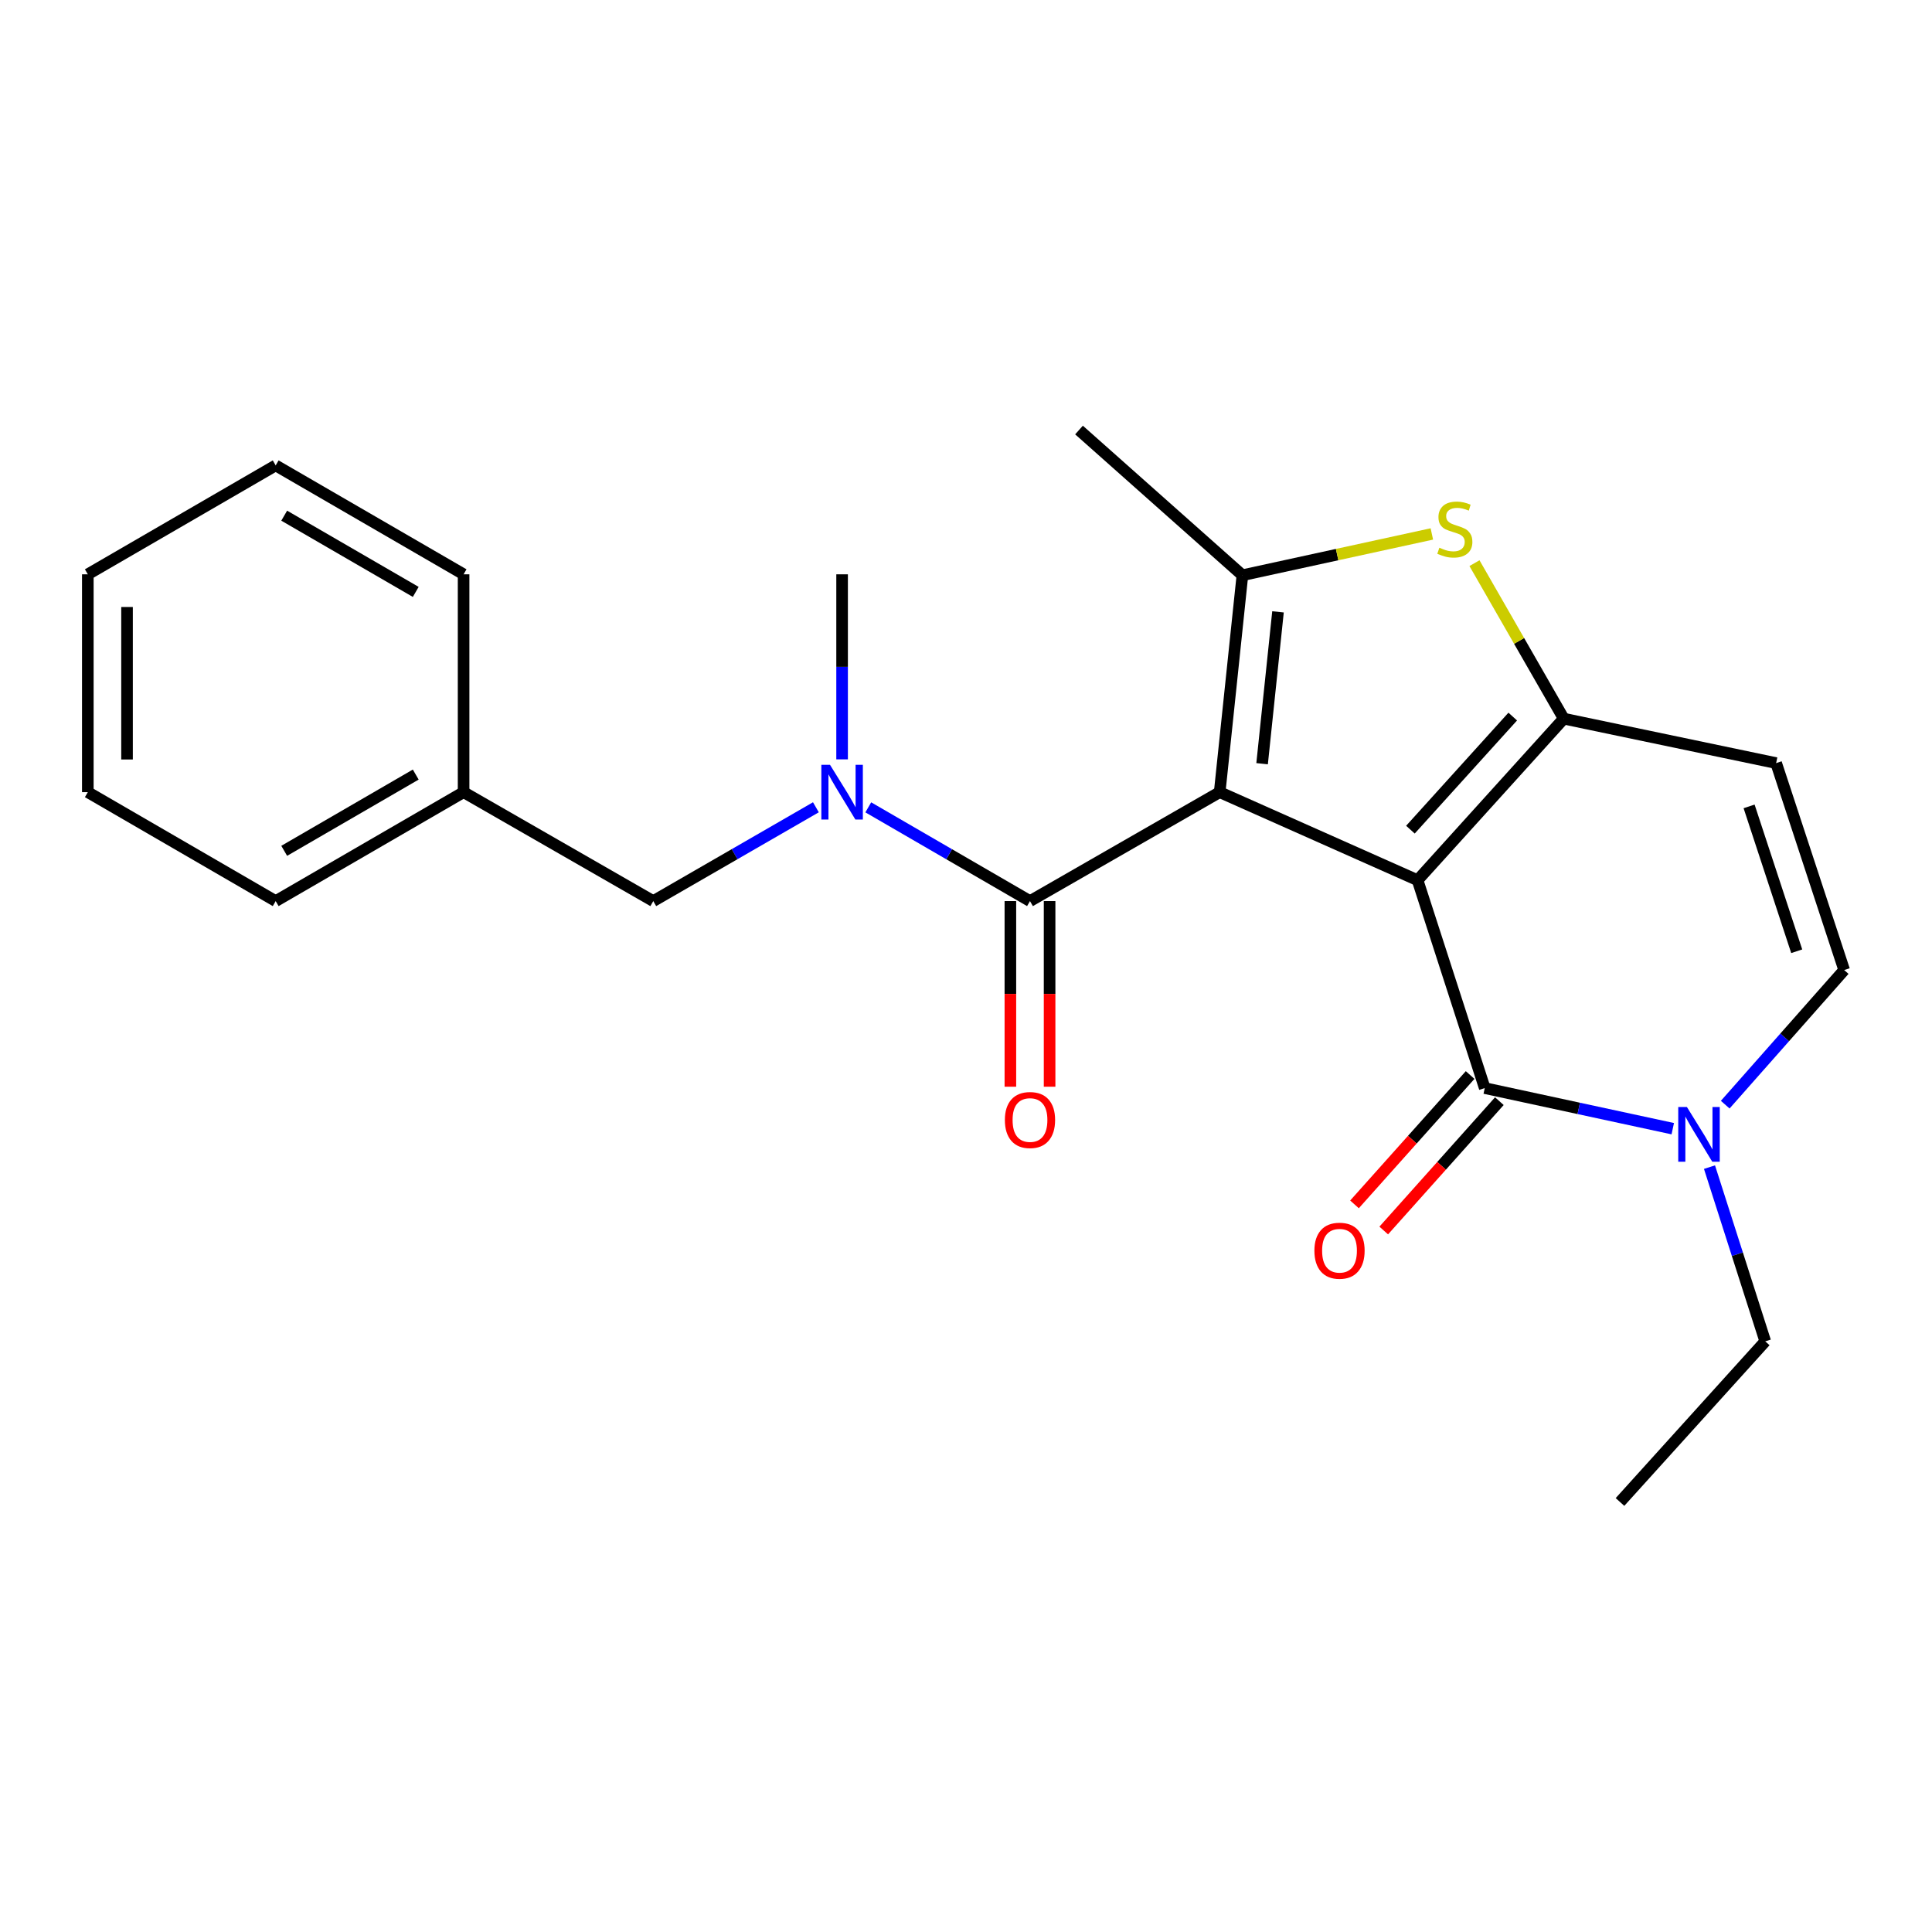 <?xml version='1.0' encoding='iso-8859-1'?>
<svg version='1.1' baseProfile='full'
              xmlns='http://www.w3.org/2000/svg'
                      xmlns:rdkit='http://www.rdkit.org/xml'
                      xmlns:xlink='http://www.w3.org/1999/xlink'
                  xml:space='preserve'
width='1000px' height='1000px' viewBox='0 0 1000 1000'>
<!-- END OF HEADER -->
<rect style='opacity:1.0;fill:#FFFFFF;stroke:none' width='1000' height='1000' x='0' y='0'> </rect>
<path class='bond-0' d='M 733.734,455.592 L 631.307,410.022' style='fill:none;fill-rule:evenodd;stroke:#000000;stroke-width:6px;stroke-linecap:butt;stroke-linejoin:miter;stroke-opacity:1' />
<path class='bond-1' d='M 733.734,455.592 L 809.39,371.974' style='fill:none;fill-rule:evenodd;stroke:#000000;stroke-width:6px;stroke-linecap:butt;stroke-linejoin:miter;stroke-opacity:1' />
<path class='bond-1' d='M 730.031,429.431 L 782.99,370.898' style='fill:none;fill-rule:evenodd;stroke:#000000;stroke-width:6px;stroke-linecap:butt;stroke-linejoin:miter;stroke-opacity:1' />
<path class='bond-3' d='M 733.734,455.592 L 768.501,563.195' style='fill:none;fill-rule:evenodd;stroke:#000000;stroke-width:6px;stroke-linecap:butt;stroke-linejoin:miter;stroke-opacity:1' />
<path class='bond-2' d='M 631.307,410.022 L 643.069,297.739' style='fill:none;fill-rule:evenodd;stroke:#000000;stroke-width:6px;stroke-linecap:butt;stroke-linejoin:miter;stroke-opacity:1' />
<path class='bond-2' d='M 653.259,395.295 L 661.492,316.696' style='fill:none;fill-rule:evenodd;stroke:#000000;stroke-width:6px;stroke-linecap:butt;stroke-linejoin:miter;stroke-opacity:1' />
<path class='bond-4' d='M 631.307,410.022 L 533.12,466.406' style='fill:none;fill-rule:evenodd;stroke:#000000;stroke-width:6px;stroke-linecap:butt;stroke-linejoin:miter;stroke-opacity:1' />
<path class='bond-5' d='M 809.39,371.974 L 786.288,331.731' style='fill:none;fill-rule:evenodd;stroke:#000000;stroke-width:6px;stroke-linecap:butt;stroke-linejoin:miter;stroke-opacity:1' />
<path class='bond-5' d='M 786.288,331.731 L 763.185,291.487' style='fill:none;fill-rule:evenodd;stroke:#CCCC00;stroke-width:6px;stroke-linecap:butt;stroke-linejoin:miter;stroke-opacity:1' />
<path class='bond-7' d='M 809.39,371.974 L 919.328,394.979' style='fill:none;fill-rule:evenodd;stroke:#000000;stroke-width:6px;stroke-linecap:butt;stroke-linejoin:miter;stroke-opacity:1' />
<path class='bond-13' d='M 643.069,297.739 L 558.493,222.579' style='fill:none;fill-rule:evenodd;stroke:#000000;stroke-width:6px;stroke-linecap:butt;stroke-linejoin:miter;stroke-opacity:1' />
<path class='bond-23' d='M 643.069,297.739 L 692.097,287.054' style='fill:none;fill-rule:evenodd;stroke:#000000;stroke-width:6px;stroke-linecap:butt;stroke-linejoin:miter;stroke-opacity:1' />
<path class='bond-23' d='M 692.097,287.054 L 741.124,276.368' style='fill:none;fill-rule:evenodd;stroke:#CCCC00;stroke-width:6px;stroke-linecap:butt;stroke-linejoin:miter;stroke-opacity:1' />
<path class='bond-6' d='M 768.501,563.195 L 817.161,573.7' style='fill:none;fill-rule:evenodd;stroke:#000000;stroke-width:6px;stroke-linecap:butt;stroke-linejoin:miter;stroke-opacity:1' />
<path class='bond-6' d='M 817.161,573.7 L 865.821,584.205' style='fill:none;fill-rule:evenodd;stroke:#0000FF;stroke-width:6px;stroke-linecap:butt;stroke-linejoin:miter;stroke-opacity:1' />
<path class='bond-10' d='M 760.934,556.431 L 731.009,589.907' style='fill:none;fill-rule:evenodd;stroke:#000000;stroke-width:6px;stroke-linecap:butt;stroke-linejoin:miter;stroke-opacity:1' />
<path class='bond-10' d='M 731.009,589.907 L 701.085,623.383' style='fill:none;fill-rule:evenodd;stroke:#FF0000;stroke-width:6px;stroke-linecap:butt;stroke-linejoin:miter;stroke-opacity:1' />
<path class='bond-10' d='M 776.067,569.959 L 746.143,603.435' style='fill:none;fill-rule:evenodd;stroke:#000000;stroke-width:6px;stroke-linecap:butt;stroke-linejoin:miter;stroke-opacity:1' />
<path class='bond-10' d='M 746.143,603.435 L 716.218,636.911' style='fill:none;fill-rule:evenodd;stroke:#FF0000;stroke-width:6px;stroke-linecap:butt;stroke-linejoin:miter;stroke-opacity:1' />
<path class='bond-8' d='M 533.12,466.406 L 491.27,442.142' style='fill:none;fill-rule:evenodd;stroke:#000000;stroke-width:6px;stroke-linecap:butt;stroke-linejoin:miter;stroke-opacity:1' />
<path class='bond-8' d='M 491.27,442.142 L 449.419,417.879' style='fill:none;fill-rule:evenodd;stroke:#0000FF;stroke-width:6px;stroke-linecap:butt;stroke-linejoin:miter;stroke-opacity:1' />
<path class='bond-11' d='M 522.971,466.406 L 522.971,514.446' style='fill:none;fill-rule:evenodd;stroke:#000000;stroke-width:6px;stroke-linecap:butt;stroke-linejoin:miter;stroke-opacity:1' />
<path class='bond-11' d='M 522.971,514.446 L 522.971,562.486' style='fill:none;fill-rule:evenodd;stroke:#FF0000;stroke-width:6px;stroke-linecap:butt;stroke-linejoin:miter;stroke-opacity:1' />
<path class='bond-11' d='M 543.269,466.406 L 543.269,514.446' style='fill:none;fill-rule:evenodd;stroke:#000000;stroke-width:6px;stroke-linecap:butt;stroke-linejoin:miter;stroke-opacity:1' />
<path class='bond-11' d='M 543.269,514.446 L 543.269,562.486' style='fill:none;fill-rule:evenodd;stroke:#FF0000;stroke-width:6px;stroke-linecap:butt;stroke-linejoin:miter;stroke-opacity:1' />
<path class='bond-9' d='M 892.974,571.772 L 923.76,536.935' style='fill:none;fill-rule:evenodd;stroke:#0000FF;stroke-width:6px;stroke-linecap:butt;stroke-linejoin:miter;stroke-opacity:1' />
<path class='bond-9' d='M 923.76,536.935 L 954.545,502.097' style='fill:none;fill-rule:evenodd;stroke:#000000;stroke-width:6px;stroke-linecap:butt;stroke-linejoin:miter;stroke-opacity:1' />
<path class='bond-15' d='M 884.829,604.108 L 899.259,649.193' style='fill:none;fill-rule:evenodd;stroke:#0000FF;stroke-width:6px;stroke-linecap:butt;stroke-linejoin:miter;stroke-opacity:1' />
<path class='bond-15' d='M 899.259,649.193 L 913.69,694.277' style='fill:none;fill-rule:evenodd;stroke:#000000;stroke-width:6px;stroke-linecap:butt;stroke-linejoin:miter;stroke-opacity:1' />
<path class='bond-24' d='M 919.328,394.979 L 954.545,502.097' style='fill:none;fill-rule:evenodd;stroke:#000000;stroke-width:6px;stroke-linecap:butt;stroke-linejoin:miter;stroke-opacity:1' />
<path class='bond-24' d='M 905.328,417.387 L 929.98,492.369' style='fill:none;fill-rule:evenodd;stroke:#000000;stroke-width:6px;stroke-linecap:butt;stroke-linejoin:miter;stroke-opacity:1' />
<path class='bond-12' d='M 422.308,417.846 L 380.22,442.126' style='fill:none;fill-rule:evenodd;stroke:#0000FF;stroke-width:6px;stroke-linecap:butt;stroke-linejoin:miter;stroke-opacity:1' />
<path class='bond-12' d='M 380.22,442.126 L 338.133,466.406' style='fill:none;fill-rule:evenodd;stroke:#000000;stroke-width:6px;stroke-linecap:butt;stroke-linejoin:miter;stroke-opacity:1' />
<path class='bond-16' d='M 435.869,393.043 L 435.869,345.155' style='fill:none;fill-rule:evenodd;stroke:#0000FF;stroke-width:6px;stroke-linecap:butt;stroke-linejoin:miter;stroke-opacity:1' />
<path class='bond-16' d='M 435.869,345.155 L 435.869,297.266' style='fill:none;fill-rule:evenodd;stroke:#000000;stroke-width:6px;stroke-linecap:butt;stroke-linejoin:miter;stroke-opacity:1' />
<path class='bond-14' d='M 338.133,466.406 L 239.957,410.022' style='fill:none;fill-rule:evenodd;stroke:#000000;stroke-width:6px;stroke-linecap:butt;stroke-linejoin:miter;stroke-opacity:1' />
<path class='bond-17' d='M 239.957,410.022 L 142.694,466.406' style='fill:none;fill-rule:evenodd;stroke:#000000;stroke-width:6px;stroke-linecap:butt;stroke-linejoin:miter;stroke-opacity:1' />
<path class='bond-17' d='M 215.187,400.919 L 147.104,440.388' style='fill:none;fill-rule:evenodd;stroke:#000000;stroke-width:6px;stroke-linecap:butt;stroke-linejoin:miter;stroke-opacity:1' />
<path class='bond-18' d='M 239.957,410.022 L 239.957,297.266' style='fill:none;fill-rule:evenodd;stroke:#000000;stroke-width:6px;stroke-linecap:butt;stroke-linejoin:miter;stroke-opacity:1' />
<path class='bond-19' d='M 913.69,694.277 L 838.507,777.421' style='fill:none;fill-rule:evenodd;stroke:#000000;stroke-width:6px;stroke-linecap:butt;stroke-linejoin:miter;stroke-opacity:1' />
<path class='bond-21' d='M 142.694,466.406 L 45.455,410.022' style='fill:none;fill-rule:evenodd;stroke:#000000;stroke-width:6px;stroke-linecap:butt;stroke-linejoin:miter;stroke-opacity:1' />
<path class='bond-20' d='M 239.957,297.266 L 142.694,240.893' style='fill:none;fill-rule:evenodd;stroke:#000000;stroke-width:6px;stroke-linecap:butt;stroke-linejoin:miter;stroke-opacity:1' />
<path class='bond-20' d='M 215.189,306.371 L 147.105,266.91' style='fill:none;fill-rule:evenodd;stroke:#000000;stroke-width:6px;stroke-linecap:butt;stroke-linejoin:miter;stroke-opacity:1' />
<path class='bond-22' d='M 142.694,240.893 L 45.455,297.266' style='fill:none;fill-rule:evenodd;stroke:#000000;stroke-width:6px;stroke-linecap:butt;stroke-linejoin:miter;stroke-opacity:1' />
<path class='bond-25' d='M 45.455,410.022 L 45.455,297.266' style='fill:none;fill-rule:evenodd;stroke:#000000;stroke-width:6px;stroke-linecap:butt;stroke-linejoin:miter;stroke-opacity:1' />
<path class='bond-25' d='M 65.753,393.109 L 65.753,314.179' style='fill:none;fill-rule:evenodd;stroke:#000000;stroke-width:6px;stroke-linecap:butt;stroke-linejoin:miter;stroke-opacity:1' />
<path  class='atom-6' d='M 745.018 283.496
Q 745.338 283.616, 746.658 284.176
Q 747.978 284.736, 749.418 285.096
Q 750.898 285.416, 752.338 285.416
Q 755.018 285.416, 756.578 284.136
Q 758.138 282.816, 758.138 280.536
Q 758.138 278.976, 757.338 278.016
Q 756.578 277.056, 755.378 276.536
Q 754.178 276.016, 752.178 275.416
Q 749.658 274.656, 748.138 273.936
Q 746.658 273.216, 745.578 271.696
Q 744.538 270.176, 744.538 267.616
Q 744.538 264.056, 746.938 261.856
Q 749.378 259.656, 754.178 259.656
Q 757.458 259.656, 761.178 261.216
L 760.258 264.296
Q 756.858 262.896, 754.298 262.896
Q 751.538 262.896, 750.018 264.056
Q 748.498 265.176, 748.538 267.136
Q 748.538 268.656, 749.298 269.576
Q 750.098 270.496, 751.218 271.016
Q 752.378 271.536, 754.298 272.136
Q 756.858 272.936, 758.378 273.736
Q 759.898 274.536, 760.978 276.176
Q 762.098 277.776, 762.098 280.536
Q 762.098 284.456, 759.458 286.576
Q 756.858 288.656, 752.498 288.656
Q 749.978 288.656, 748.058 288.096
Q 746.178 287.576, 743.938 286.656
L 745.018 283.496
' fill='#CCCC00'/>
<path  class='atom-7' d='M 873.137 572.976
L 882.417 587.976
Q 883.337 589.456, 884.817 592.136
Q 886.297 594.816, 886.377 594.976
L 886.377 572.976
L 890.137 572.976
L 890.137 601.296
L 886.257 601.296
L 876.297 584.896
Q 875.137 582.976, 873.897 580.776
Q 872.697 578.576, 872.337 577.896
L 872.337 601.296
L 868.657 601.296
L 868.657 572.976
L 873.137 572.976
' fill='#0000FF'/>
<path  class='atom-9' d='M 429.609 395.862
L 438.889 410.862
Q 439.809 412.342, 441.289 415.022
Q 442.769 417.702, 442.849 417.862
L 442.849 395.862
L 446.609 395.862
L 446.609 424.182
L 442.729 424.182
L 432.769 407.782
Q 431.609 405.862, 430.369 403.662
Q 429.169 401.462, 428.809 400.782
L 428.809 424.182
L 425.129 424.182
L 425.129 395.862
L 429.609 395.862
' fill='#0000FF'/>
<path  class='atom-11' d='M 680.33 647.366
Q 680.33 640.566, 683.69 636.766
Q 687.05 632.966, 693.33 632.966
Q 699.61 632.966, 702.97 636.766
Q 706.33 640.566, 706.33 647.366
Q 706.33 654.246, 702.93 658.166
Q 699.53 662.046, 693.33 662.046
Q 687.09 662.046, 683.69 658.166
Q 680.33 654.286, 680.33 647.366
M 693.33 658.846
Q 697.65 658.846, 699.97 655.966
Q 702.33 653.046, 702.33 647.366
Q 702.33 641.806, 699.97 639.006
Q 697.65 636.166, 693.33 636.166
Q 689.01 636.166, 686.65 638.966
Q 684.33 641.766, 684.33 647.366
Q 684.33 653.086, 686.65 655.966
Q 689.01 658.846, 693.33 658.846
' fill='#FF0000'/>
<path  class='atom-12' d='M 520.12 579.717
Q 520.12 572.917, 523.48 569.117
Q 526.84 565.317, 533.12 565.317
Q 539.4 565.317, 542.76 569.117
Q 546.12 572.917, 546.12 579.717
Q 546.12 586.597, 542.72 590.517
Q 539.32 594.397, 533.12 594.397
Q 526.88 594.397, 523.48 590.517
Q 520.12 586.637, 520.12 579.717
M 533.12 591.197
Q 537.44 591.197, 539.76 588.317
Q 542.12 585.397, 542.12 579.717
Q 542.12 574.157, 539.76 571.357
Q 537.44 568.517, 533.12 568.517
Q 528.8 568.517, 526.44 571.317
Q 524.12 574.117, 524.12 579.717
Q 524.12 585.437, 526.44 588.317
Q 528.8 591.197, 533.12 591.197
' fill='#FF0000'/>
</svg>
